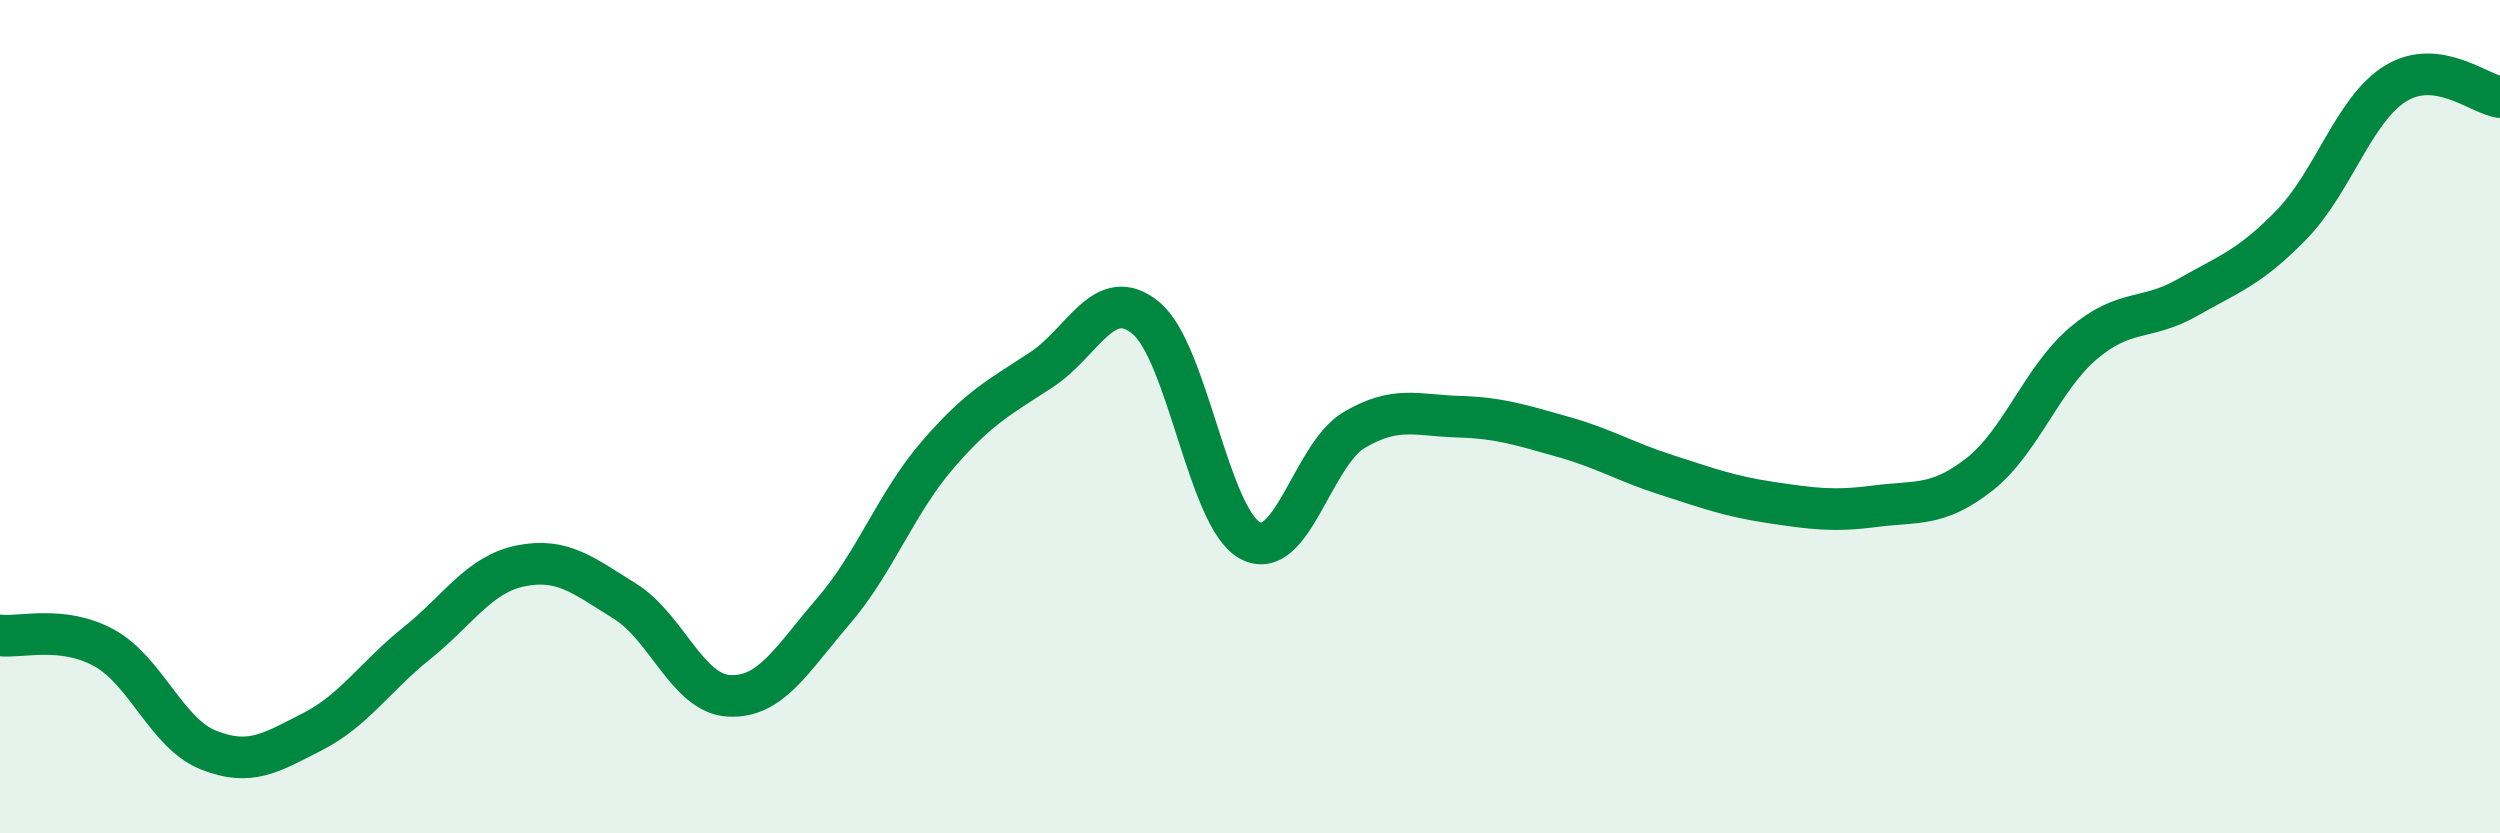 
    <svg width="60" height="20" viewBox="0 0 60 20" xmlns="http://www.w3.org/2000/svg">
      <path
        d="M 0,15.25 C 0.5,15.31 1.5,15 2.5,15.55 C 3.5,16.1 4,17.6 5,18 C 6,18.4 6.5,18.07 7.5,17.56 C 8.5,17.05 9,16.24 10,15.44 C 11,14.64 11.5,13.78 12.5,13.58 C 13.5,13.38 14,13.81 15,14.43 C 16,15.05 16.5,16.65 17.5,16.7 C 18.5,16.75 19,15.83 20,14.67 C 21,13.51 21.5,12.08 22.5,10.92 C 23.5,9.76 24,9.53 25,8.87 C 26,8.21 26.5,6.81 27.5,7.63 C 28.5,8.45 29,12.43 30,12.97 C 31,13.51 31.5,10.91 32.5,10.32 C 33.5,9.73 34,9.97 35,10 C 36,10.03 36.5,10.2 37.5,10.48 C 38.5,10.76 39,11.08 40,11.4 C 41,11.72 41.5,11.91 42.5,12.06 C 43.5,12.21 44,12.28 45,12.15 C 46,12.02 46.5,12.17 47.5,11.39 C 48.5,10.61 49,9.09 50,8.24 C 51,7.39 51.5,7.71 52.5,7.14 C 53.5,6.57 54,6.42 55,5.39 C 56,4.36 56.5,2.61 57.5,2 C 58.5,1.39 59.5,2.26 60,2.33L60 20L0 20Z"
        fill="#008740"
        opacity="0.1"
        stroke-linecap="round"
        stroke-linejoin="round"
      />
      <path
        d="M 0,15.25 C 0.5,15.31 1.5,15 2.5,15.55 C 3.5,16.1 4,17.6 5,18 C 6,18.4 6.5,18.07 7.5,17.56 C 8.5,17.05 9,16.24 10,15.44 C 11,14.64 11.5,13.78 12.5,13.58 C 13.5,13.38 14,13.81 15,14.43 C 16,15.05 16.5,16.65 17.5,16.7 C 18.5,16.75 19,15.83 20,14.67 C 21,13.51 21.5,12.08 22.5,10.92 C 23.5,9.76 24,9.53 25,8.87 C 26,8.21 26.5,6.81 27.5,7.63 C 28.5,8.45 29,12.43 30,12.97 C 31,13.51 31.5,10.91 32.5,10.32 C 33.5,9.73 34,9.97 35,10 C 36,10.03 36.5,10.2 37.5,10.48 C 38.5,10.76 39,11.08 40,11.4 C 41,11.72 41.5,11.91 42.5,12.06 C 43.5,12.21 44,12.28 45,12.15 C 46,12.02 46.5,12.17 47.5,11.39 C 48.5,10.61 49,9.09 50,8.24 C 51,7.39 51.5,7.71 52.5,7.14 C 53.5,6.57 54,6.42 55,5.39 C 56,4.36 56.5,2.61 57.5,2 C 58.5,1.39 59.5,2.26 60,2.33"
        stroke="#008740"
        stroke-width="1"
        fill="none"
        stroke-linecap="round"
        stroke-linejoin="round"
      />
    </svg>
  